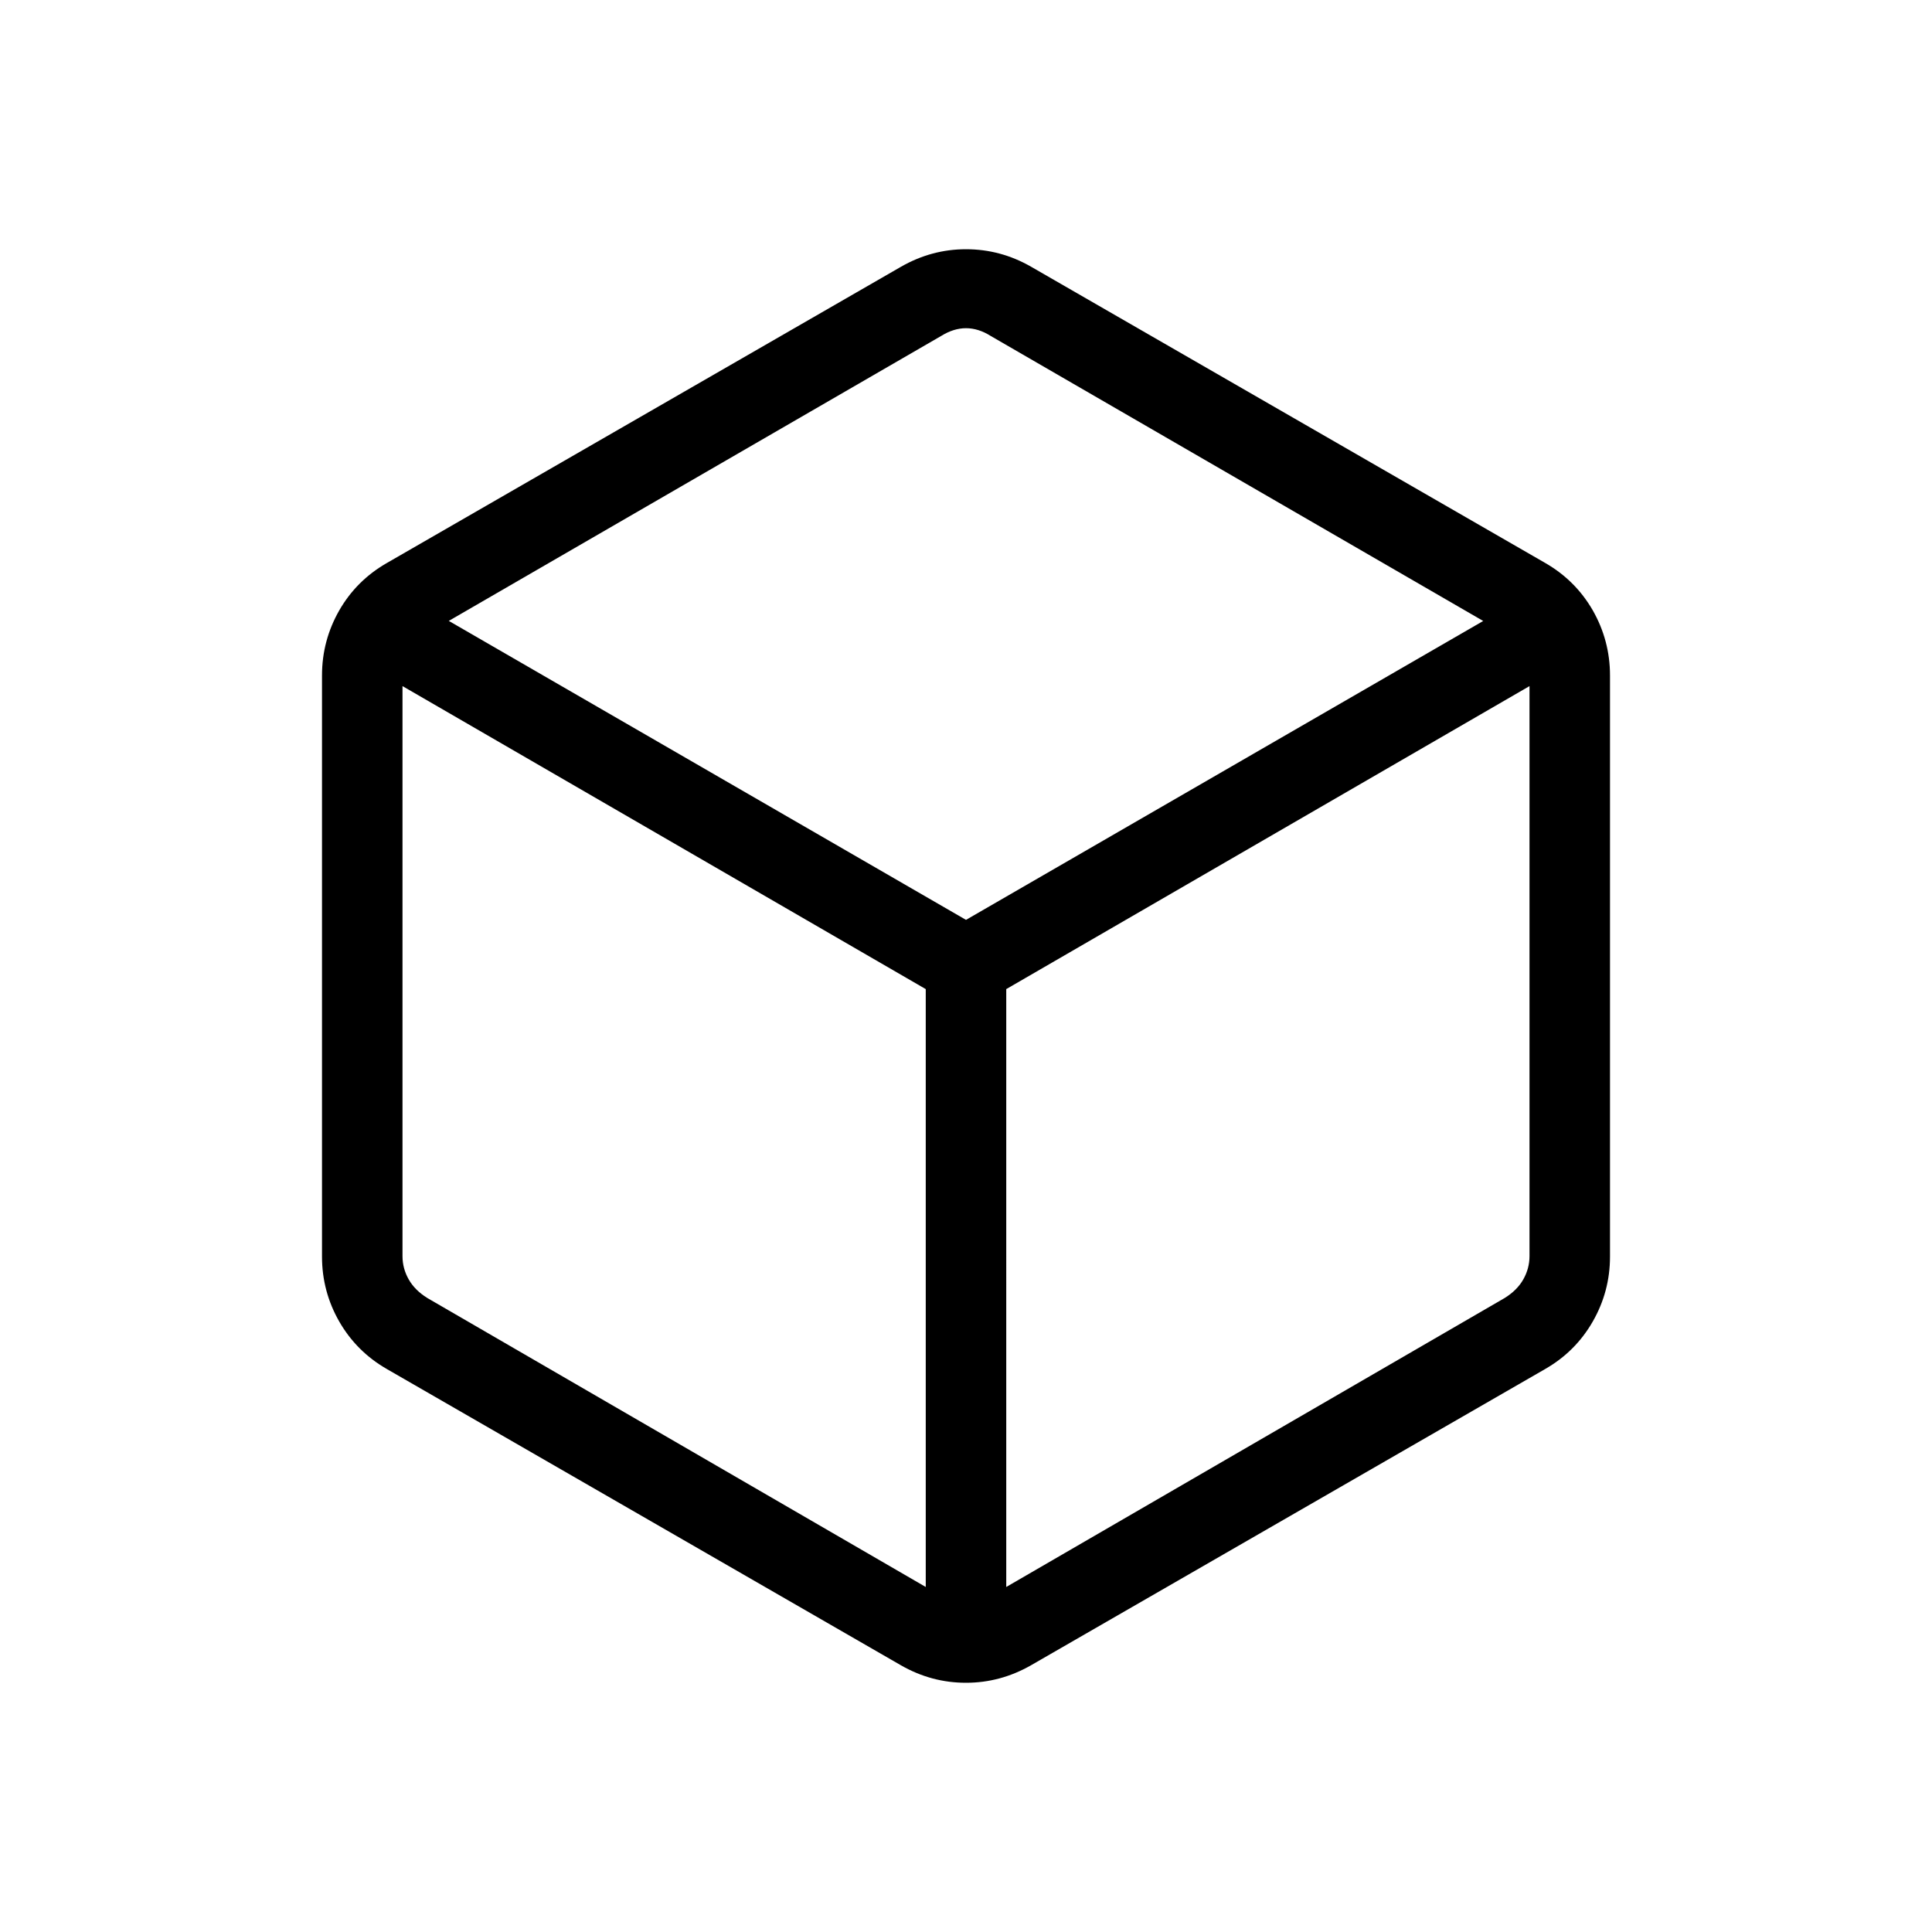 <?xml version="1.0" encoding="utf-8"?>
<!-- Generator: Adobe Illustrator 21.0.0, SVG Export Plug-In . SVG Version: 6.00 Build 0)  -->
<svg version="1.1" id="Layer_1" xmlns="http://www.w3.org/2000/svg" xmlns:xlink="http://www.w3.org/1999/xlink" x="0px" y="0px"
	 viewBox="0 0 24 24" style="enable-background:new 0 0 24 24;" xml:space="preserve">
<path d="M11.5,19.714v-7.427L5,8.523v7.081c0,0.103,0.026,0.199,0.077,0.289
	c0.051,0.09,0.128,0.167,0.231,0.231L11.5,19.714z M12.5,19.714l6.192-3.59
	c0.103-0.064,0.18-0.141,0.231-0.231C18.974,15.803,19,15.706,19,15.604V8.523
	l-6.5,3.764C12.5,12.287,12.5,19.714,12.5,19.714z M12,11.427l6.425-3.713l-6.117-3.54
	C12.205,4.109,12.102,4.077,12,4.077s-0.205,0.032-0.308,0.096l-6.117,3.54
	C5.575,7.714,12,11.427,12,11.427z M4.808,17.008
	c-0.253-0.145-0.45-0.342-0.593-0.59C4.072,16.169,4,15.899,4,15.61V8.391
	c0-0.29,0.072-0.559,0.214-0.808c0.143-0.249,0.341-0.446,0.593-0.59l6.385-3.679
	C11.445,3.169,11.714,3.096,12,3.096c0.286,0,0.555,0.072,0.808,0.217l6.385,3.679
	c0.253,0.145,0.45,0.342,0.593,0.59C19.928,7.831,20,8.101,20,8.391v7.219
	c0,0.29-0.072,0.559-0.215,0.808c-0.143,0.249-0.341,0.446-0.593,0.59
	l-6.385,3.679C12.555,20.831,12.286,20.904,12,20.904
	c-0.286,0-0.555-0.072-0.808-0.217L4.808,17.008z"/>
</svg>
